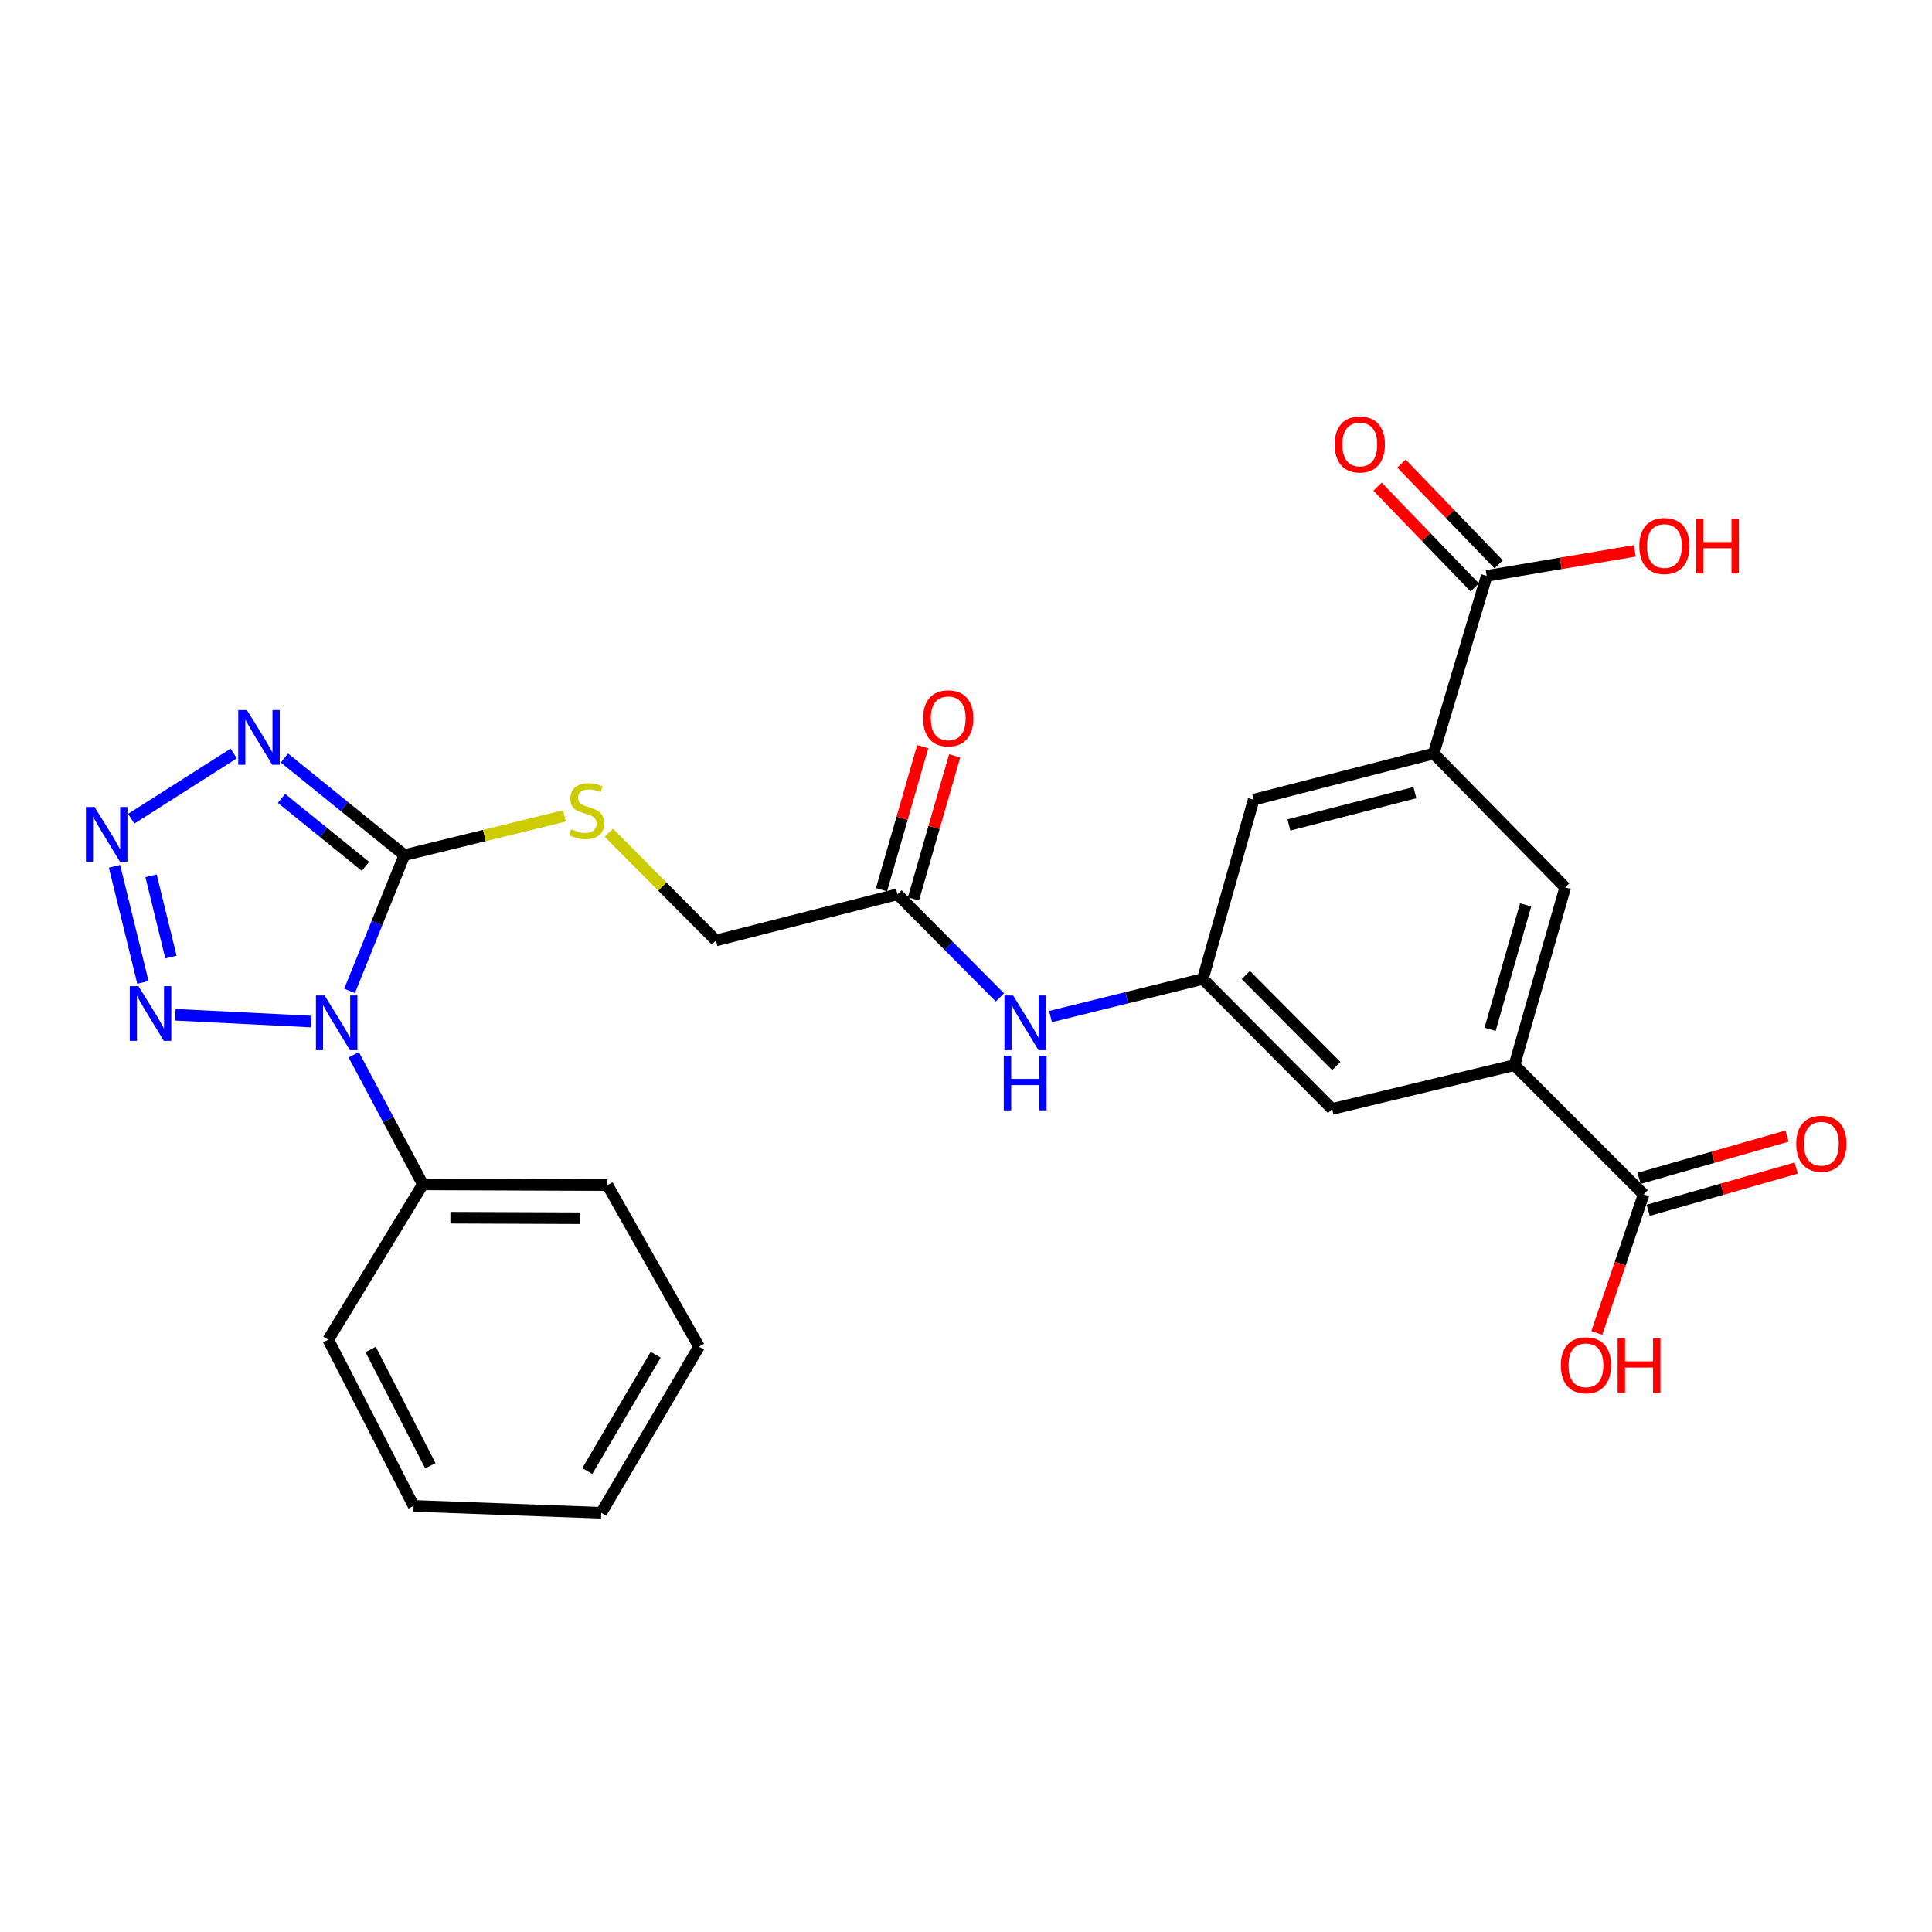 <?xml version='1.0' encoding='iso-8859-1'?>
<svg version='1.1' baseProfile='full'
              xmlns='http://www.w3.org/2000/svg'
                      xmlns:rdkit='http://www.rdkit.org/xml'
                      xmlns:xlink='http://www.w3.org/1999/xlink'
                  xml:space='preserve'
width='1000px' height='1000px' viewBox='0 0 1000 1000'>
<!-- END OF HEADER -->
<rect style='opacity:1.0;fill:#FFFFFF;stroke:none' width='1000' height='1000' x='0' y='0'> </rect>
<path class='bond-0' d='M 180.93,512.905 L 195.119,477.755' style='fill:none;fill-rule:evenodd;stroke:#0000FF;stroke-width:6px;stroke-linecap:butt;stroke-linejoin:miter;stroke-opacity:1' />
<path class='bond-0' d='M 195.119,477.755 L 209.307,442.605' style='fill:none;fill-rule:evenodd;stroke:#000000;stroke-width:6px;stroke-linecap:butt;stroke-linejoin:miter;stroke-opacity:1' />
<path class='bond-3' d='M 161.118,528.749 L 90.744,525.237' style='fill:none;fill-rule:evenodd;stroke:#0000FF;stroke-width:6px;stroke-linecap:butt;stroke-linejoin:miter;stroke-opacity:1' />
<path class='bond-13' d='M 183.085,545.934 L 200.975,579.479' style='fill:none;fill-rule:evenodd;stroke:#0000FF;stroke-width:6px;stroke-linecap:butt;stroke-linejoin:miter;stroke-opacity:1' />
<path class='bond-13' d='M 200.975,579.479 L 218.864,613.023' style='fill:none;fill-rule:evenodd;stroke:#000000;stroke-width:6px;stroke-linecap:butt;stroke-linejoin:miter;stroke-opacity:1' />
<path class='bond-1' d='M 209.307,442.605 L 178.26,417.472' style='fill:none;fill-rule:evenodd;stroke:#000000;stroke-width:6px;stroke-linecap:butt;stroke-linejoin:miter;stroke-opacity:1' />
<path class='bond-1' d='M 178.26,417.472 L 147.212,392.339' style='fill:none;fill-rule:evenodd;stroke:#0000FF;stroke-width:6px;stroke-linecap:butt;stroke-linejoin:miter;stroke-opacity:1' />
<path class='bond-1' d='M 189.169,448.436 L 167.436,430.843' style='fill:none;fill-rule:evenodd;stroke:#000000;stroke-width:6px;stroke-linecap:butt;stroke-linejoin:miter;stroke-opacity:1' />
<path class='bond-1' d='M 167.436,430.843 L 145.703,413.25' style='fill:none;fill-rule:evenodd;stroke:#0000FF;stroke-width:6px;stroke-linecap:butt;stroke-linejoin:miter;stroke-opacity:1' />
<path class='bond-8' d='M 209.307,442.605 L 250.738,432.463' style='fill:none;fill-rule:evenodd;stroke:#000000;stroke-width:6px;stroke-linecap:butt;stroke-linejoin:miter;stroke-opacity:1' />
<path class='bond-8' d='M 250.738,432.463 L 292.168,422.322' style='fill:none;fill-rule:evenodd;stroke:#CCCC00;stroke-width:6px;stroke-linecap:butt;stroke-linejoin:miter;stroke-opacity:1' />
<path class='bond-27' d='M 120.976,390.008 L 67.902,423.786' style='fill:none;fill-rule:evenodd;stroke:#0000FF;stroke-width:6px;stroke-linecap:butt;stroke-linejoin:miter;stroke-opacity:1' />
<path class='bond-2' d='M 59.265,448.409 L 73.974,508.477' style='fill:none;fill-rule:evenodd;stroke:#0000FF;stroke-width:6px;stroke-linecap:butt;stroke-linejoin:miter;stroke-opacity:1' />
<path class='bond-2' d='M 78.181,453.327 L 88.477,495.375' style='fill:none;fill-rule:evenodd;stroke:#0000FF;stroke-width:6px;stroke-linecap:butt;stroke-linejoin:miter;stroke-opacity:1' />
<path class='bond-4' d='M 742.057,390.029 L 648.881,413.923' style='fill:none;fill-rule:evenodd;stroke:#000000;stroke-width:6px;stroke-linecap:butt;stroke-linejoin:miter;stroke-opacity:1' />
<path class='bond-4' d='M 732.354,410.277 L 667.131,427.003' style='fill:none;fill-rule:evenodd;stroke:#000000;stroke-width:6px;stroke-linecap:butt;stroke-linejoin:miter;stroke-opacity:1' />
<path class='bond-6' d='M 742.057,390.029 L 769.515,298.077' style='fill:none;fill-rule:evenodd;stroke:#000000;stroke-width:6px;stroke-linecap:butt;stroke-linejoin:miter;stroke-opacity:1' />
<path class='bond-29' d='M 742.057,390.029 L 810.144,459.311' style='fill:none;fill-rule:evenodd;stroke:#000000;stroke-width:6px;stroke-linecap:butt;stroke-linejoin:miter;stroke-opacity:1' />
<path class='bond-5' d='M 783.861,551.301 L 689.5,573.981' style='fill:none;fill-rule:evenodd;stroke:#000000;stroke-width:6px;stroke-linecap:butt;stroke-linejoin:miter;stroke-opacity:1' />
<path class='bond-7' d='M 783.861,551.301 L 850.744,618.184' style='fill:none;fill-rule:evenodd;stroke:#000000;stroke-width:6px;stroke-linecap:butt;stroke-linejoin:miter;stroke-opacity:1' />
<path class='bond-10' d='M 783.861,551.301 L 810.144,459.311' style='fill:none;fill-rule:evenodd;stroke:#000000;stroke-width:6px;stroke-linecap:butt;stroke-linejoin:miter;stroke-opacity:1' />
<path class='bond-10' d='M 771.262,532.776 L 789.66,468.383' style='fill:none;fill-rule:evenodd;stroke:#000000;stroke-width:6px;stroke-linecap:butt;stroke-linejoin:miter;stroke-opacity:1' />
<path class='bond-16' d='M 775.706,292.106 L 750.55,266.023' style='fill:none;fill-rule:evenodd;stroke:#000000;stroke-width:6px;stroke-linecap:butt;stroke-linejoin:miter;stroke-opacity:1' />
<path class='bond-16' d='M 750.55,266.023 L 725.393,239.94' style='fill:none;fill-rule:evenodd;stroke:#FF0000;stroke-width:6px;stroke-linecap:butt;stroke-linejoin:miter;stroke-opacity:1' />
<path class='bond-16' d='M 763.324,304.049 L 738.167,277.966' style='fill:none;fill-rule:evenodd;stroke:#000000;stroke-width:6px;stroke-linecap:butt;stroke-linejoin:miter;stroke-opacity:1' />
<path class='bond-16' d='M 738.167,277.966 L 713.011,251.883' style='fill:none;fill-rule:evenodd;stroke:#FF0000;stroke-width:6px;stroke-linecap:butt;stroke-linejoin:miter;stroke-opacity:1' />
<path class='bond-20' d='M 769.515,298.077 L 807.839,291.602' style='fill:none;fill-rule:evenodd;stroke:#000000;stroke-width:6px;stroke-linecap:butt;stroke-linejoin:miter;stroke-opacity:1' />
<path class='bond-20' d='M 807.839,291.602 L 846.164,285.127' style='fill:none;fill-rule:evenodd;stroke:#FF0000;stroke-width:6px;stroke-linecap:butt;stroke-linejoin:miter;stroke-opacity:1' />
<path class='bond-17' d='M 853.106,626.455 L 891.405,615.516' style='fill:none;fill-rule:evenodd;stroke:#000000;stroke-width:6px;stroke-linecap:butt;stroke-linejoin:miter;stroke-opacity:1' />
<path class='bond-17' d='M 891.405,615.516 L 929.704,604.578' style='fill:none;fill-rule:evenodd;stroke:#FF0000;stroke-width:6px;stroke-linecap:butt;stroke-linejoin:miter;stroke-opacity:1' />
<path class='bond-17' d='M 848.381,609.913 L 886.681,598.974' style='fill:none;fill-rule:evenodd;stroke:#000000;stroke-width:6px;stroke-linecap:butt;stroke-linejoin:miter;stroke-opacity:1' />
<path class='bond-17' d='M 886.681,598.974 L 924.98,588.036' style='fill:none;fill-rule:evenodd;stroke:#FF0000;stroke-width:6px;stroke-linecap:butt;stroke-linejoin:miter;stroke-opacity:1' />
<path class='bond-21' d='M 850.744,618.184 L 838.627,654.065' style='fill:none;fill-rule:evenodd;stroke:#000000;stroke-width:6px;stroke-linecap:butt;stroke-linejoin:miter;stroke-opacity:1' />
<path class='bond-21' d='M 838.627,654.065 L 826.51,689.947' style='fill:none;fill-rule:evenodd;stroke:#FF0000;stroke-width:6px;stroke-linecap:butt;stroke-linejoin:miter;stroke-opacity:1' />
<path class='bond-19' d='M 315.129,431.025 L 342.844,458.907' style='fill:none;fill-rule:evenodd;stroke:#CCCC00;stroke-width:6px;stroke-linecap:butt;stroke-linejoin:miter;stroke-opacity:1' />
<path class='bond-19' d='M 342.844,458.907 L 370.56,486.789' style='fill:none;fill-rule:evenodd;stroke:#000000;stroke-width:6px;stroke-linecap:butt;stroke-linejoin:miter;stroke-opacity:1' />
<path class='bond-9' d='M 622.598,506.697 L 583.172,516.432' style='fill:none;fill-rule:evenodd;stroke:#000000;stroke-width:6px;stroke-linecap:butt;stroke-linejoin:miter;stroke-opacity:1' />
<path class='bond-9' d='M 583.172,516.432 L 543.745,526.168' style='fill:none;fill-rule:evenodd;stroke:#0000FF;stroke-width:6px;stroke-linecap:butt;stroke-linejoin:miter;stroke-opacity:1' />
<path class='bond-14' d='M 622.598,506.697 L 648.881,413.923' style='fill:none;fill-rule:evenodd;stroke:#000000;stroke-width:6px;stroke-linecap:butt;stroke-linejoin:miter;stroke-opacity:1' />
<path class='bond-15' d='M 622.598,506.697 L 689.5,573.981' style='fill:none;fill-rule:evenodd;stroke:#000000;stroke-width:6px;stroke-linecap:butt;stroke-linejoin:miter;stroke-opacity:1' />
<path class='bond-15' d='M 644.833,504.659 L 691.664,551.758' style='fill:none;fill-rule:evenodd;stroke:#000000;stroke-width:6px;stroke-linecap:butt;stroke-linejoin:miter;stroke-opacity:1' />
<path class='bond-11' d='M 464.528,462.905 L 370.56,486.789' style='fill:none;fill-rule:evenodd;stroke:#000000;stroke-width:6px;stroke-linecap:butt;stroke-linejoin:miter;stroke-opacity:1' />
<path class='bond-12' d='M 464.528,462.905 L 491.041,489.574' style='fill:none;fill-rule:evenodd;stroke:#000000;stroke-width:6px;stroke-linecap:butt;stroke-linejoin:miter;stroke-opacity:1' />
<path class='bond-12' d='M 491.041,489.574 L 517.553,516.243' style='fill:none;fill-rule:evenodd;stroke:#0000FF;stroke-width:6px;stroke-linecap:butt;stroke-linejoin:miter;stroke-opacity:1' />
<path class='bond-18' d='M 472.794,465.286 L 483.462,428.263' style='fill:none;fill-rule:evenodd;stroke:#000000;stroke-width:6px;stroke-linecap:butt;stroke-linejoin:miter;stroke-opacity:1' />
<path class='bond-18' d='M 483.462,428.263 L 494.13,391.241' style='fill:none;fill-rule:evenodd;stroke:#FF0000;stroke-width:6px;stroke-linecap:butt;stroke-linejoin:miter;stroke-opacity:1' />
<path class='bond-18' d='M 456.263,460.523 L 466.931,423.5' style='fill:none;fill-rule:evenodd;stroke:#000000;stroke-width:6px;stroke-linecap:butt;stroke-linejoin:miter;stroke-opacity:1' />
<path class='bond-18' d='M 466.931,423.5 L 477.6,386.477' style='fill:none;fill-rule:evenodd;stroke:#FF0000;stroke-width:6px;stroke-linecap:butt;stroke-linejoin:miter;stroke-opacity:1' />
<path class='bond-22' d='M 218.864,613.023 L 314.429,613.405' style='fill:none;fill-rule:evenodd;stroke:#000000;stroke-width:6px;stroke-linecap:butt;stroke-linejoin:miter;stroke-opacity:1' />
<path class='bond-22' d='M 233.13,630.283 L 300.026,630.551' style='fill:none;fill-rule:evenodd;stroke:#000000;stroke-width:6px;stroke-linecap:butt;stroke-linejoin:miter;stroke-opacity:1' />
<path class='bond-23' d='M 218.864,613.023 L 169.902,693.439' style='fill:none;fill-rule:evenodd;stroke:#000000;stroke-width:6px;stroke-linecap:butt;stroke-linejoin:miter;stroke-opacity:1' />
<path class='bond-25' d='M 314.429,613.405 L 361.796,697.033' style='fill:none;fill-rule:evenodd;stroke:#000000;stroke-width:6px;stroke-linecap:butt;stroke-linejoin:miter;stroke-opacity:1' />
<path class='bond-24' d='M 169.902,693.439 L 214.086,779.446' style='fill:none;fill-rule:evenodd;stroke:#000000;stroke-width:6px;stroke-linecap:butt;stroke-linejoin:miter;stroke-opacity:1' />
<path class='bond-24' d='M 191.832,698.479 L 222.76,758.684' style='fill:none;fill-rule:evenodd;stroke:#000000;stroke-width:6px;stroke-linecap:butt;stroke-linejoin:miter;stroke-opacity:1' />
<path class='bond-26' d='M 214.086,779.446 L 311.227,783.03' style='fill:none;fill-rule:evenodd;stroke:#000000;stroke-width:6px;stroke-linecap:butt;stroke-linejoin:miter;stroke-opacity:1' />
<path class='bond-28' d='M 361.796,697.033 L 311.227,783.03' style='fill:none;fill-rule:evenodd;stroke:#000000;stroke-width:6px;stroke-linecap:butt;stroke-linejoin:miter;stroke-opacity:1' />
<path class='bond-28' d='M 339.381,701.212 L 303.983,761.411' style='fill:none;fill-rule:evenodd;stroke:#000000;stroke-width:6px;stroke-linecap:butt;stroke-linejoin:miter;stroke-opacity:1' />
<path  class='atom-0' d='M 168.01 515.245
L 177.29 530.245
Q 178.21 531.725, 179.69 534.405
Q 181.17 537.085, 181.25 537.245
L 181.25 515.245
L 185.01 515.245
L 185.01 543.565
L 181.13 543.565
L 171.17 527.165
Q 170.01 525.245, 168.77 523.045
Q 167.57 520.845, 167.21 520.165
L 167.21 543.565
L 163.53 543.565
L 163.53 515.245
L 168.01 515.245
' fill='#0000FF'/>
<path  class='atom-2' d='M 127.792 367.526
L 137.072 382.526
Q 137.992 384.006, 139.472 386.686
Q 140.952 389.366, 141.032 389.526
L 141.032 367.526
L 144.792 367.526
L 144.792 395.846
L 140.912 395.846
L 130.952 379.446
Q 129.792 377.526, 128.552 375.326
Q 127.352 373.126, 126.992 372.446
L 126.992 395.846
L 123.312 395.846
L 123.312 367.526
L 127.792 367.526
' fill='#0000FF'/>
<path  class='atom-3' d='M 48.953 417.702
L 58.233 432.702
Q 59.153 434.182, 60.633 436.862
Q 62.113 439.542, 62.193 439.702
L 62.193 417.702
L 65.953 417.702
L 65.953 446.022
L 62.073 446.022
L 52.113 429.622
Q 50.953 427.702, 49.713 425.502
Q 48.513 423.302, 48.153 422.622
L 48.153 446.022
L 44.473 446.022
L 44.473 417.702
L 48.953 417.702
' fill='#0000FF'/>
<path  class='atom-4' d='M 71.661 510.438
L 80.941 525.438
Q 81.861 526.918, 83.341 529.598
Q 84.821 532.278, 84.901 532.438
L 84.901 510.438
L 88.661 510.438
L 88.661 538.758
L 84.781 538.758
L 74.821 522.358
Q 73.661 520.438, 72.421 518.238
Q 71.221 516.038, 70.861 515.358
L 70.861 538.758
L 67.181 538.758
L 67.181 510.438
L 71.661 510.438
' fill='#0000FF'/>
<path  class='atom-9' d='M 295.677 429.224
Q 295.997 429.344, 297.317 429.904
Q 298.637 430.464, 300.077 430.824
Q 301.557 431.144, 302.997 431.144
Q 305.677 431.144, 307.237 429.864
Q 308.797 428.544, 308.797 426.264
Q 308.797 424.704, 307.997 423.744
Q 307.237 422.784, 306.037 422.264
Q 304.837 421.744, 302.837 421.144
Q 300.317 420.384, 298.797 419.664
Q 297.317 418.944, 296.237 417.424
Q 295.197 415.904, 295.197 413.344
Q 295.197 409.784, 297.597 407.584
Q 300.037 405.384, 304.837 405.384
Q 308.117 405.384, 311.837 406.944
L 310.917 410.024
Q 307.517 408.624, 304.957 408.624
Q 302.197 408.624, 300.677 409.784
Q 299.157 410.904, 299.197 412.864
Q 299.197 414.384, 299.957 415.304
Q 300.757 416.224, 301.877 416.744
Q 303.037 417.264, 304.957 417.864
Q 307.517 418.664, 309.037 419.464
Q 310.557 420.264, 311.637 421.904
Q 312.757 423.504, 312.757 426.264
Q 312.757 430.184, 310.117 432.304
Q 307.517 434.384, 303.157 434.384
Q 300.637 434.384, 298.717 433.824
Q 296.837 433.304, 294.597 432.384
L 295.677 429.224
' fill='#CCCC00'/>
<path  class='atom-13' d='M 524.377 515.245
L 533.657 530.245
Q 534.577 531.725, 536.057 534.405
Q 537.537 537.085, 537.617 537.245
L 537.617 515.245
L 541.377 515.245
L 541.377 543.565
L 537.497 543.565
L 527.537 527.165
Q 526.377 525.245, 525.137 523.045
Q 523.937 520.845, 523.577 520.165
L 523.577 543.565
L 519.897 543.565
L 519.897 515.245
L 524.377 515.245
' fill='#0000FF'/>
<path  class='atom-13' d='M 519.557 546.397
L 523.397 546.397
L 523.397 558.437
L 537.877 558.437
L 537.877 546.397
L 541.717 546.397
L 541.717 574.717
L 537.877 574.717
L 537.877 561.637
L 523.397 561.637
L 523.397 574.717
L 519.557 574.717
L 519.557 546.397
' fill='#0000FF'/>
<path  class='atom-17' d='M 690.837 230.061
Q 690.837 223.261, 694.197 219.461
Q 697.557 215.661, 703.837 215.661
Q 710.117 215.661, 713.477 219.461
Q 716.837 223.261, 716.837 230.061
Q 716.837 236.941, 713.437 240.861
Q 710.037 244.741, 703.837 244.741
Q 697.597 244.741, 694.197 240.861
Q 690.837 236.981, 690.837 230.061
M 703.837 241.541
Q 708.157 241.541, 710.477 238.661
Q 712.837 235.741, 712.837 230.061
Q 712.837 224.501, 710.477 221.701
Q 708.157 218.861, 703.837 218.861
Q 699.517 218.861, 697.157 221.661
Q 694.837 224.461, 694.837 230.061
Q 694.837 235.781, 697.157 238.661
Q 699.517 241.541, 703.837 241.541
' fill='#FF0000'/>
<path  class='atom-18' d='M 929.734 591.991
Q 929.734 585.191, 933.094 581.391
Q 936.454 577.591, 942.734 577.591
Q 949.014 577.591, 952.374 581.391
Q 955.734 585.191, 955.734 591.991
Q 955.734 598.871, 952.334 602.791
Q 948.934 606.671, 942.734 606.671
Q 936.494 606.671, 933.094 602.791
Q 929.734 598.911, 929.734 591.991
M 942.734 603.471
Q 947.054 603.471, 949.374 600.591
Q 951.734 597.671, 951.734 591.991
Q 951.734 586.431, 949.374 583.631
Q 947.054 580.791, 942.734 580.791
Q 938.414 580.791, 936.054 583.591
Q 933.734 586.391, 933.734 591.991
Q 933.734 597.711, 936.054 600.591
Q 938.414 603.471, 942.734 603.471
' fill='#FF0000'/>
<path  class='atom-19' d='M 477.802 371.807
Q 477.802 365.007, 481.162 361.207
Q 484.522 357.407, 490.802 357.407
Q 497.082 357.407, 500.442 361.207
Q 503.802 365.007, 503.802 371.807
Q 503.802 378.687, 500.402 382.607
Q 497.002 386.487, 490.802 386.487
Q 484.562 386.487, 481.162 382.607
Q 477.802 378.727, 477.802 371.807
M 490.802 383.287
Q 495.122 383.287, 497.442 380.407
Q 499.802 377.487, 499.802 371.807
Q 499.802 366.247, 497.442 363.447
Q 495.122 360.607, 490.802 360.607
Q 486.482 360.607, 484.122 363.407
Q 481.802 366.207, 481.802 371.807
Q 481.802 377.527, 484.122 380.407
Q 486.482 383.287, 490.802 383.287
' fill='#FF0000'/>
<path  class='atom-21' d='M 848.496 282.617
Q 848.496 275.817, 851.856 272.017
Q 855.216 268.217, 861.496 268.217
Q 867.776 268.217, 871.136 272.017
Q 874.496 275.817, 874.496 282.617
Q 874.496 289.497, 871.096 293.417
Q 867.696 297.297, 861.496 297.297
Q 855.256 297.297, 851.856 293.417
Q 848.496 289.537, 848.496 282.617
M 861.496 294.097
Q 865.816 294.097, 868.136 291.217
Q 870.496 288.297, 870.496 282.617
Q 870.496 277.057, 868.136 274.257
Q 865.816 271.417, 861.496 271.417
Q 857.176 271.417, 854.816 274.217
Q 852.496 277.017, 852.496 282.617
Q 852.496 288.337, 854.816 291.217
Q 857.176 294.097, 861.496 294.097
' fill='#FF0000'/>
<path  class='atom-21' d='M 877.896 268.537
L 881.736 268.537
L 881.736 280.577
L 896.216 280.577
L 896.216 268.537
L 900.056 268.537
L 900.056 296.857
L 896.216 296.857
L 896.216 283.777
L 881.736 283.777
L 881.736 296.857
L 877.896 296.857
L 877.896 268.537
' fill='#FF0000'/>
<path  class='atom-22' d='M 807.886 706.68
Q 807.886 699.88, 811.246 696.08
Q 814.606 692.28, 820.886 692.28
Q 827.166 692.28, 830.526 696.08
Q 833.886 699.88, 833.886 706.68
Q 833.886 713.56, 830.486 717.48
Q 827.086 721.36, 820.886 721.36
Q 814.646 721.36, 811.246 717.48
Q 807.886 713.6, 807.886 706.68
M 820.886 718.16
Q 825.206 718.16, 827.526 715.28
Q 829.886 712.36, 829.886 706.68
Q 829.886 701.12, 827.526 698.32
Q 825.206 695.48, 820.886 695.48
Q 816.566 695.48, 814.206 698.28
Q 811.886 701.08, 811.886 706.68
Q 811.886 712.4, 814.206 715.28
Q 816.566 718.16, 820.886 718.16
' fill='#FF0000'/>
<path  class='atom-22' d='M 837.286 692.6
L 841.126 692.6
L 841.126 704.64
L 855.606 704.64
L 855.606 692.6
L 859.446 692.6
L 859.446 720.92
L 855.606 720.92
L 855.606 707.84
L 841.126 707.84
L 841.126 720.92
L 837.286 720.92
L 837.286 692.6
' fill='#FF0000'/>
</svg>
